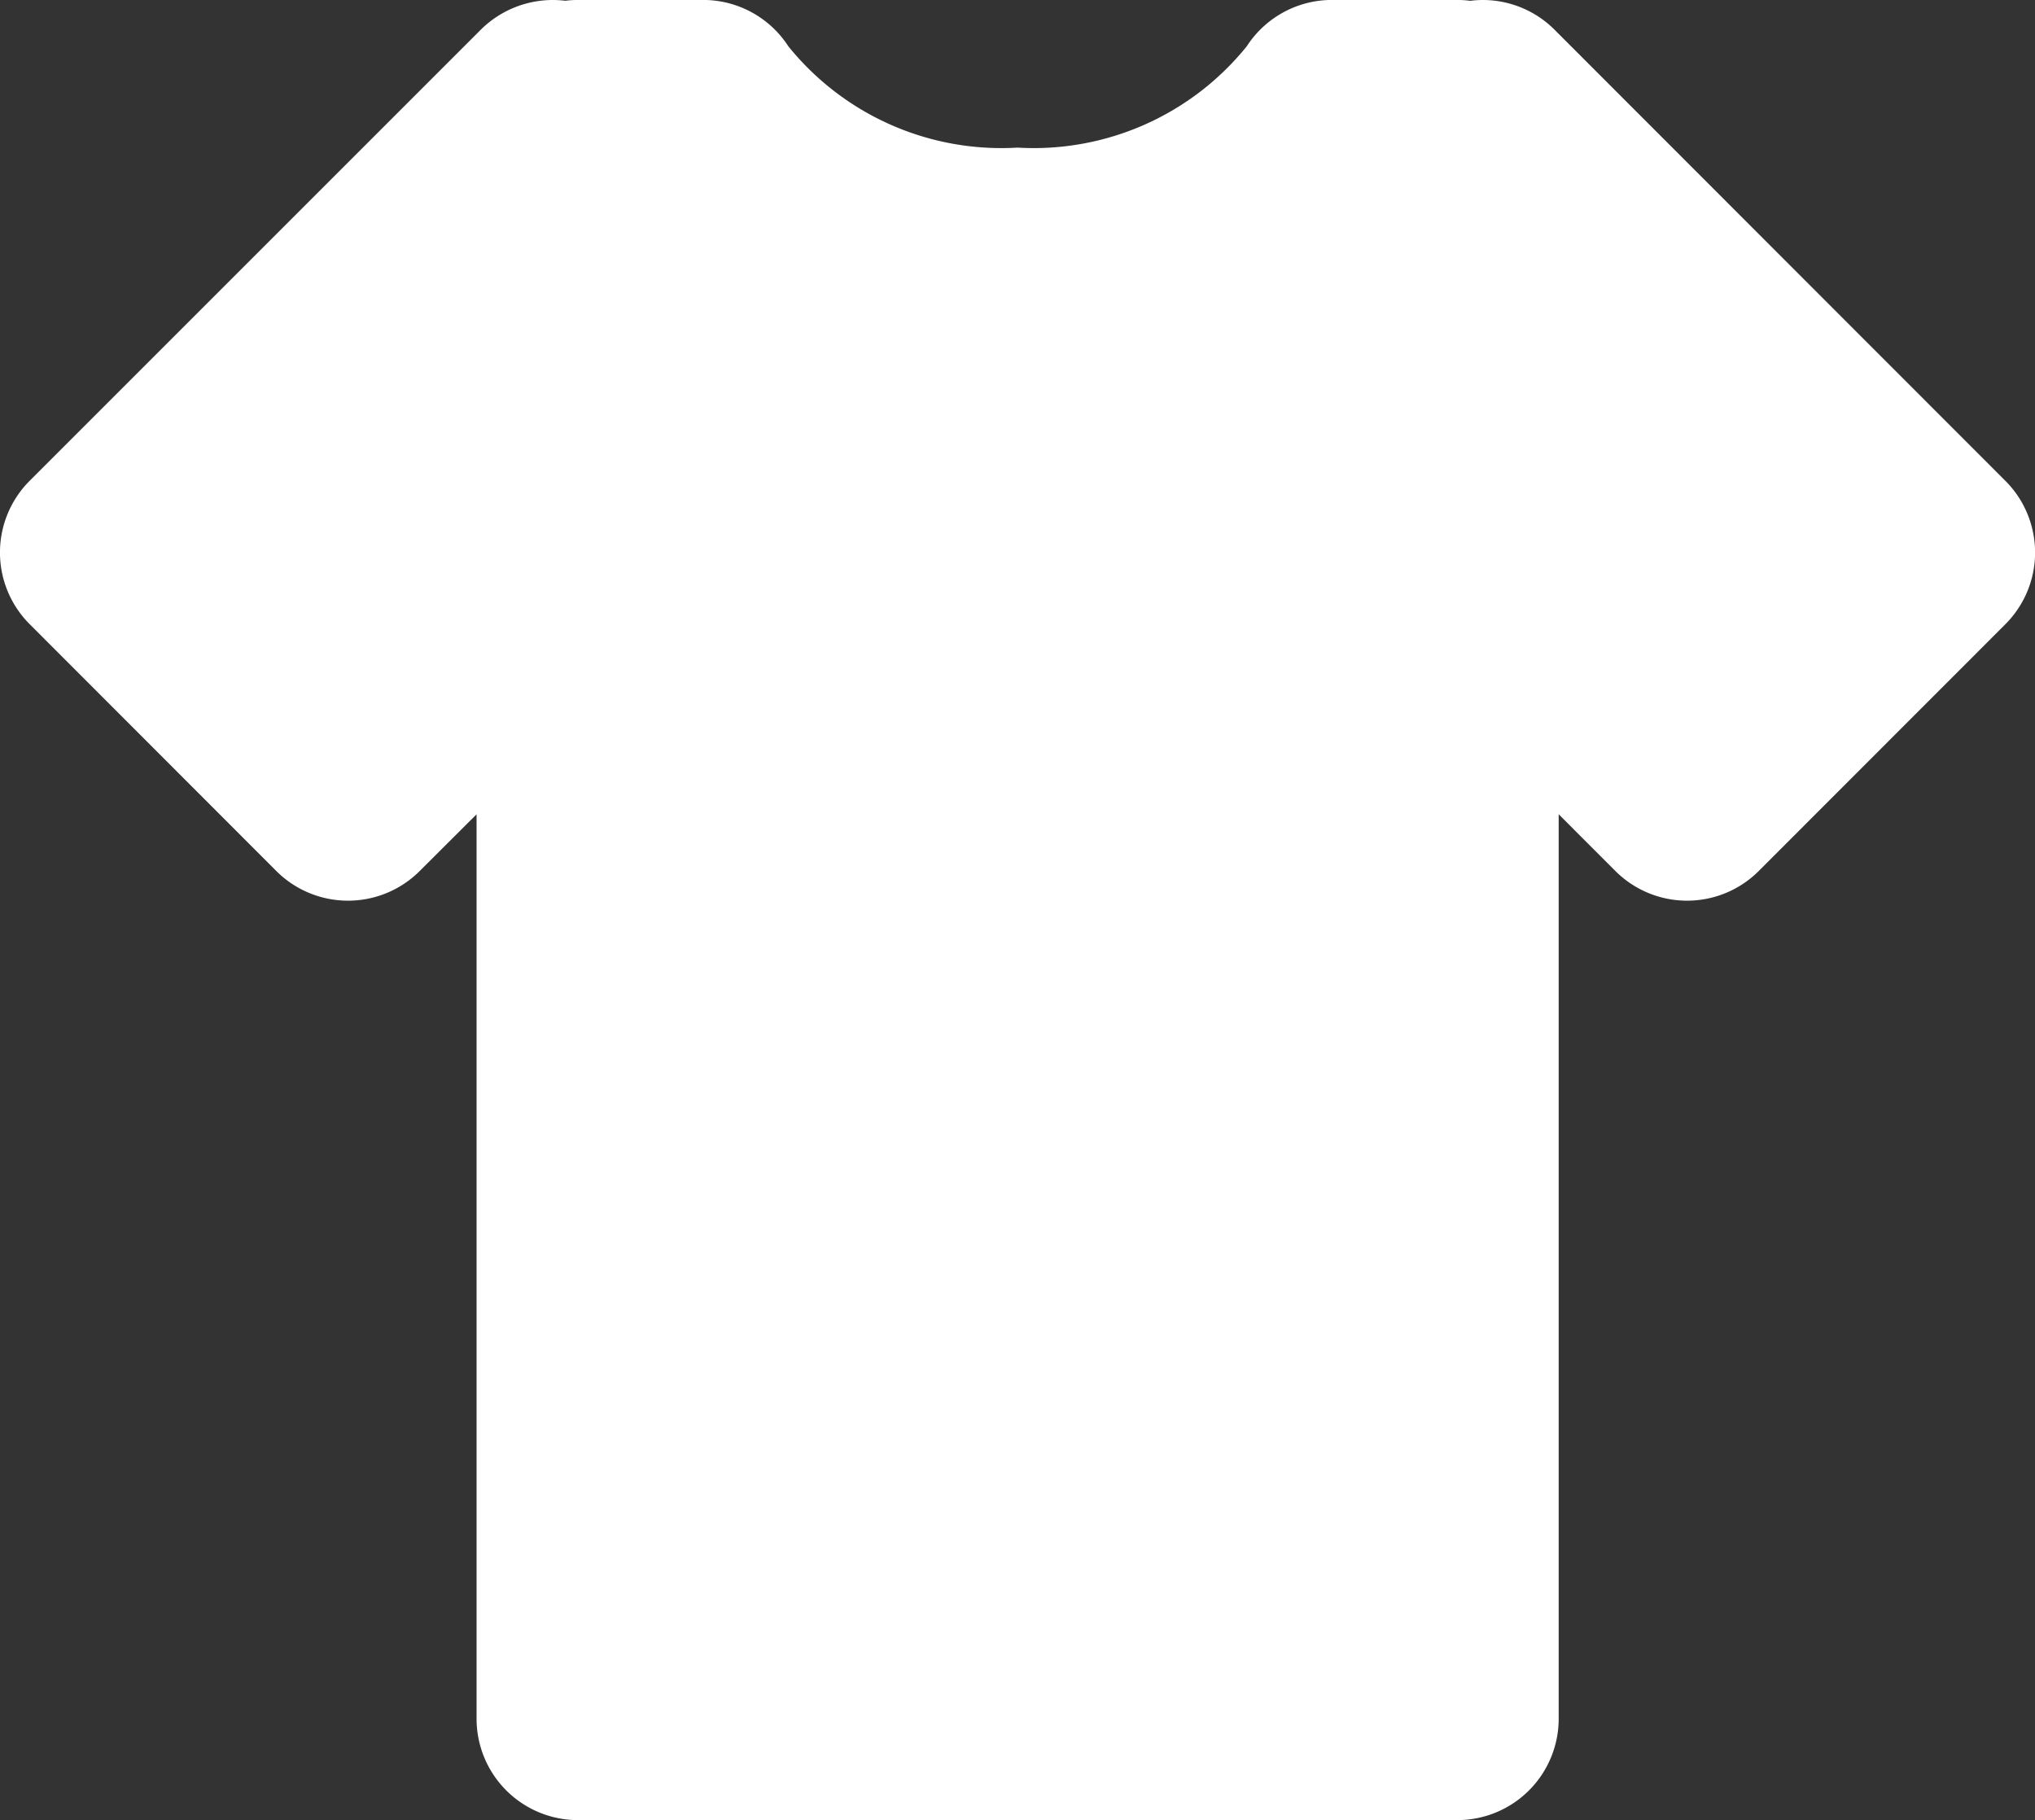 <svg xmlns="http://www.w3.org/2000/svg" width="40.143" height="35.906" viewBox="0 0 40.143 35.906">
  <rect x="0" y="0" width="40.143" height="35.906" fill="#333333" stroke="none"/>
  <g id="clothes" transform="translate(0.001 -2.118)">
    <g id="Group_1" data-name="Group 1">
      <path id="Path_1" data-name="Path 1" d="M29.248,4.118l-.5.5v-.5H26.273a7.346,7.346,0,0,1-6.2,2.914,7.345,7.345,0,0,1-6.2-2.914H11.4v.5l-.5-.5L2,13.017l4.865,4.869L11.4,13.352V36.024H28.744V13.353l4.533,4.534,4.864-4.87Z" fill="#fff"/>
      <path id="Path_2" data-name="Path 2" d="M28.744,38.024H11.4a2,2,0,0,1-2-2V18.182L8.279,19.3a2,2,0,0,1-1.415.586h0A2,2,0,0,1,5.449,19.3L.584,14.431a2,2,0,0,1,0-2.828l8.9-8.9a2.018,2.018,0,0,1,1.665-.57,2.1,2.1,0,0,1,.252-.016H13.87a2,2,0,0,1,1.679.913,5.4,5.4,0,0,0,4.522,2,5.4,5.4,0,0,0,4.523-2,2,2,0,0,1,1.679-.913h2.473A1.916,1.916,0,0,1,29,2.134a2.055,2.055,0,0,1,.249-.016h0a2,2,0,0,1,1.415.586l8.894,8.9a2,2,0,0,1,0,2.828L34.693,19.3a2,2,0,0,1-1.414.586h0a2,2,0,0,1-1.414-.585l-1.119-1.12V36.024A2,2,0,0,1,28.744,38.024Zm-15.347-4H26.744V13.353a2,2,0,0,1,3.414-1.414l3.118,3.118,2.038-2.04-6.4-6.4a1.963,1.963,0,0,1-.934-.145,2,2,0,0,1-.562-.351h-.172a9.694,9.694,0,0,1-7.176,2.914A9.7,9.7,0,0,1,12.9,6.118h-.172a2,2,0,0,1-.561.351,2.042,2.042,0,0,1-.936.145l-6.4,6.4,2.038,2.04,3.117-3.119A2,2,0,0,1,13.4,13.353V34.024Z" fill="#fff"/>
    </g>
  </g>
</svg>
